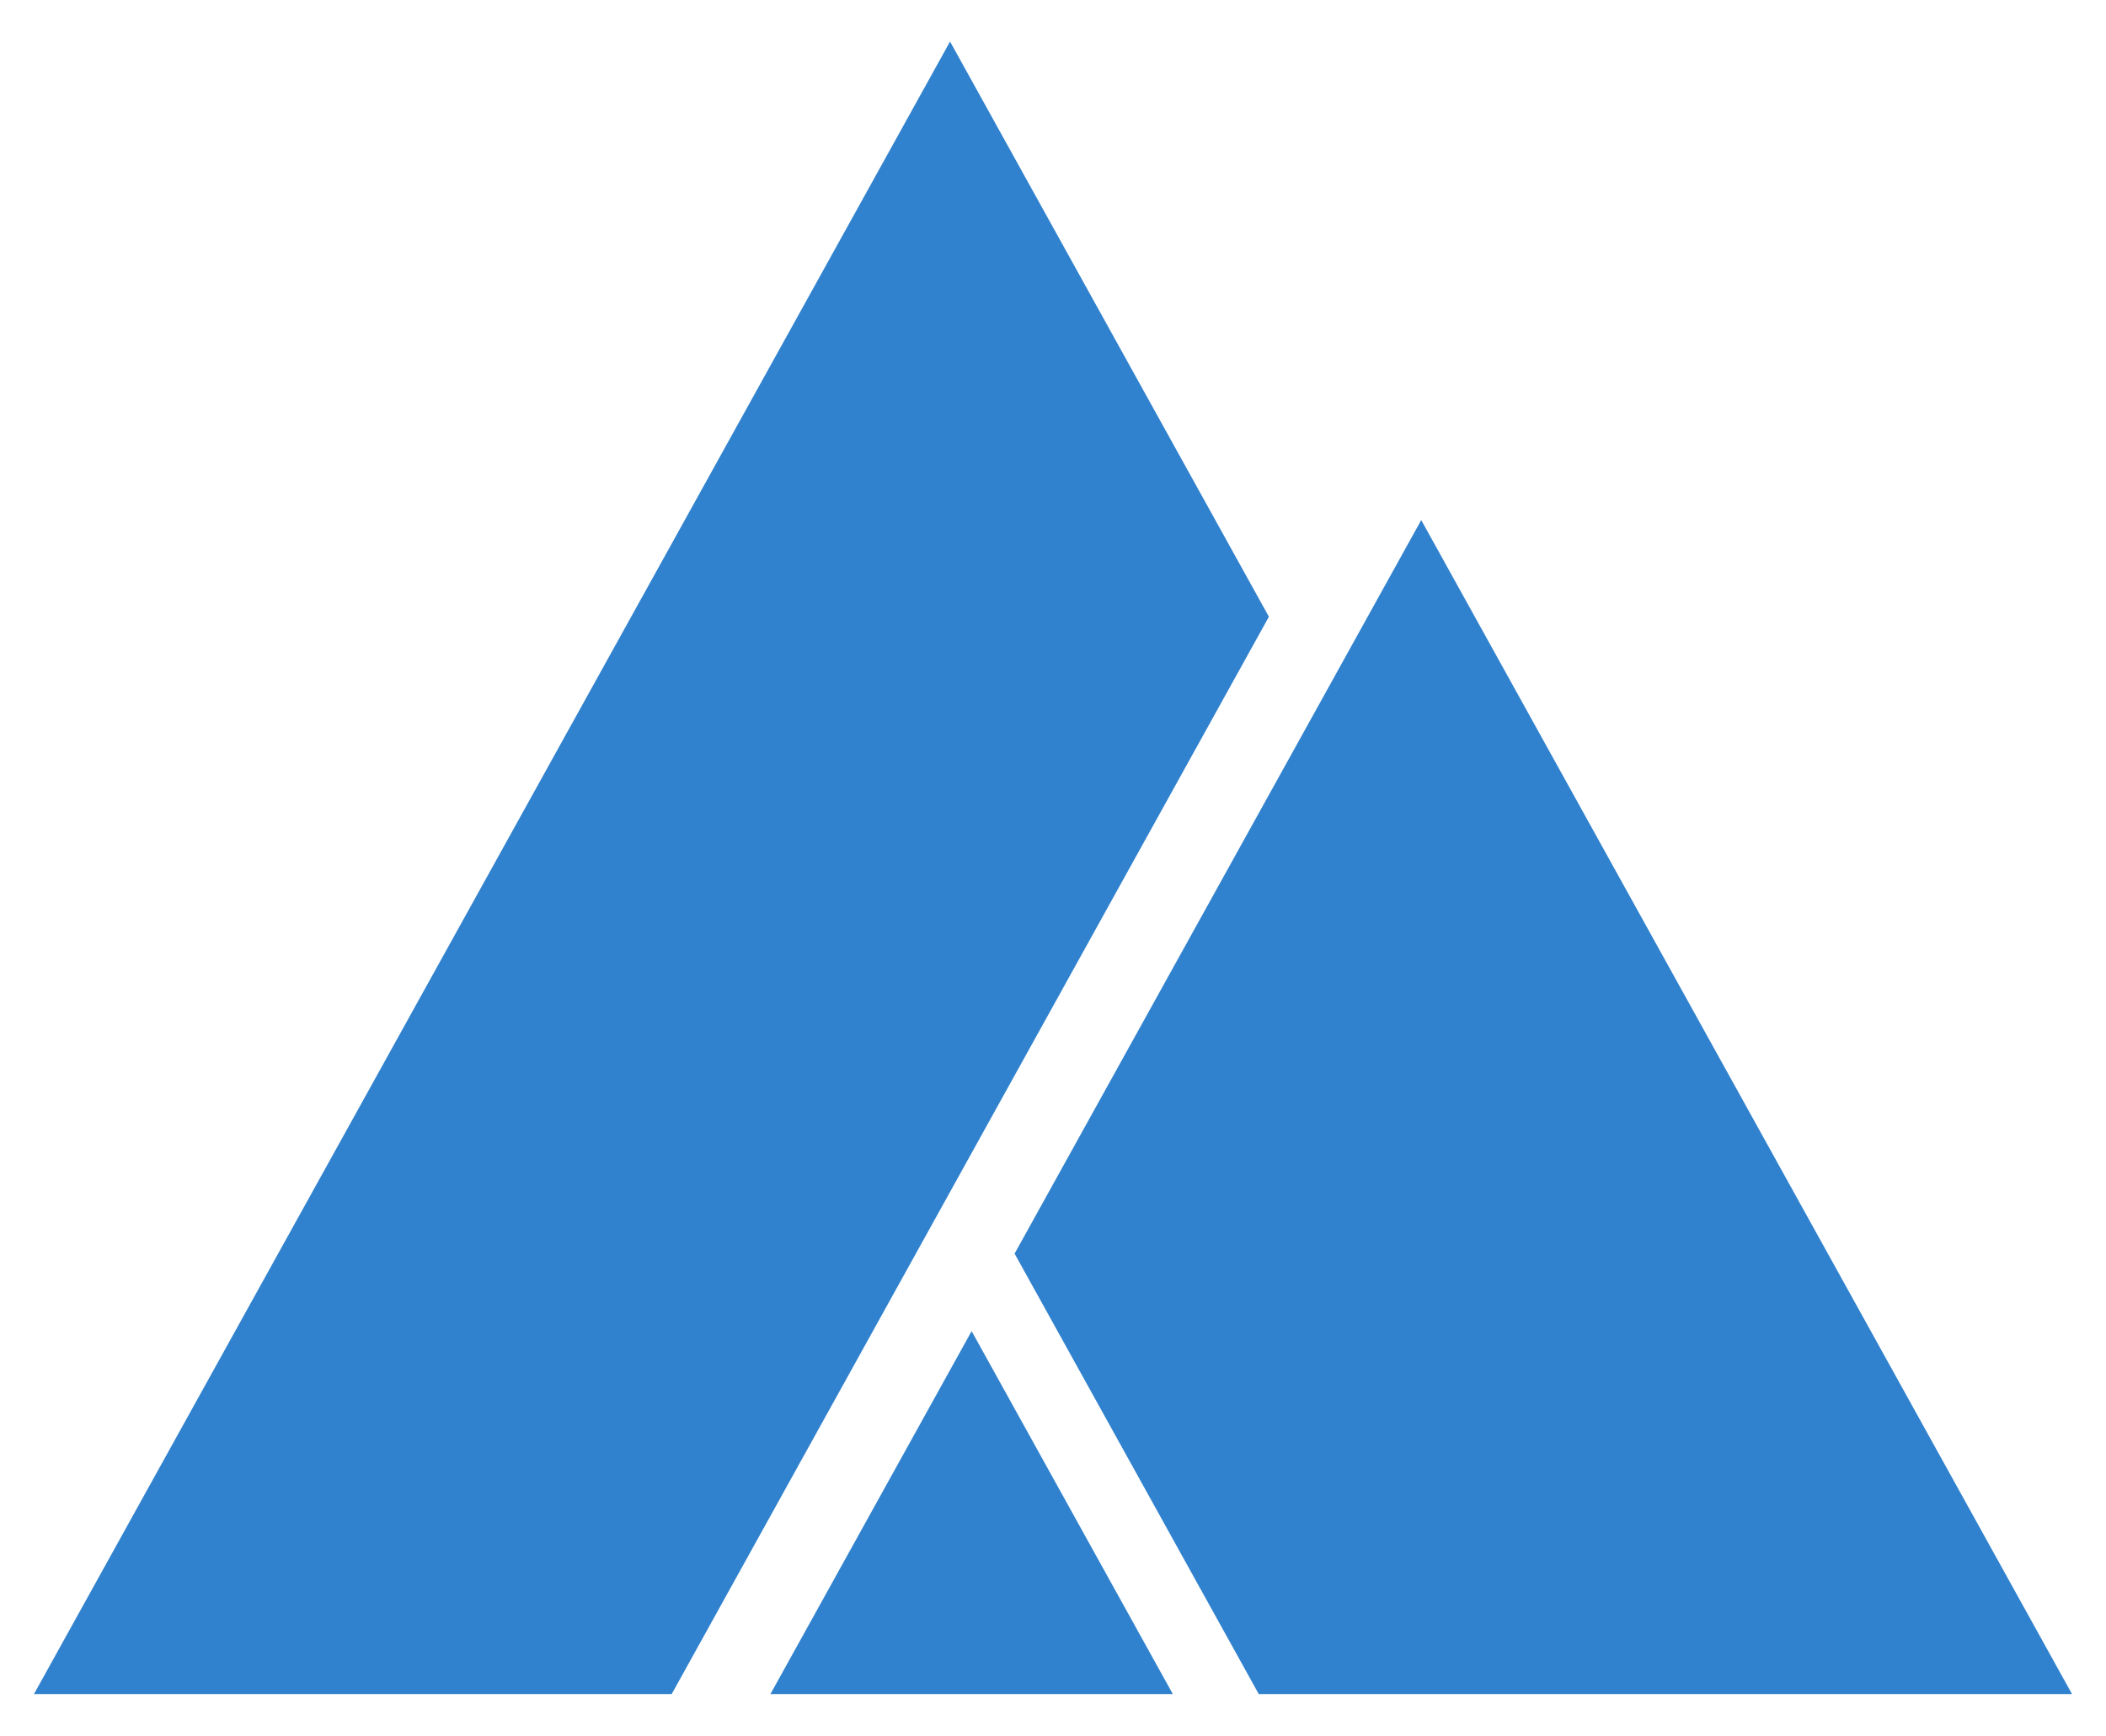 <svg class="mylarbags-svg-icon mylarbags-logo-arrow-svg" fill="#3182CE" version="1.1" xmlns="http://www.w3.org/2000/svg" width="100%" height="100%" viewBox="0 0 512 422"><path d="M308.49,149.956l-145.192,261.944l-155.041,0l222.713,-401.8l77.52,139.856Zm-72.274,173.694l48.916,88.25l-97.831,0l48.915,-88.25Zm10.445,-18.843l98.861,-178.356l158.221,285.449l-197.721,0l-59.361,-107.093Z"></path>
				</svg>